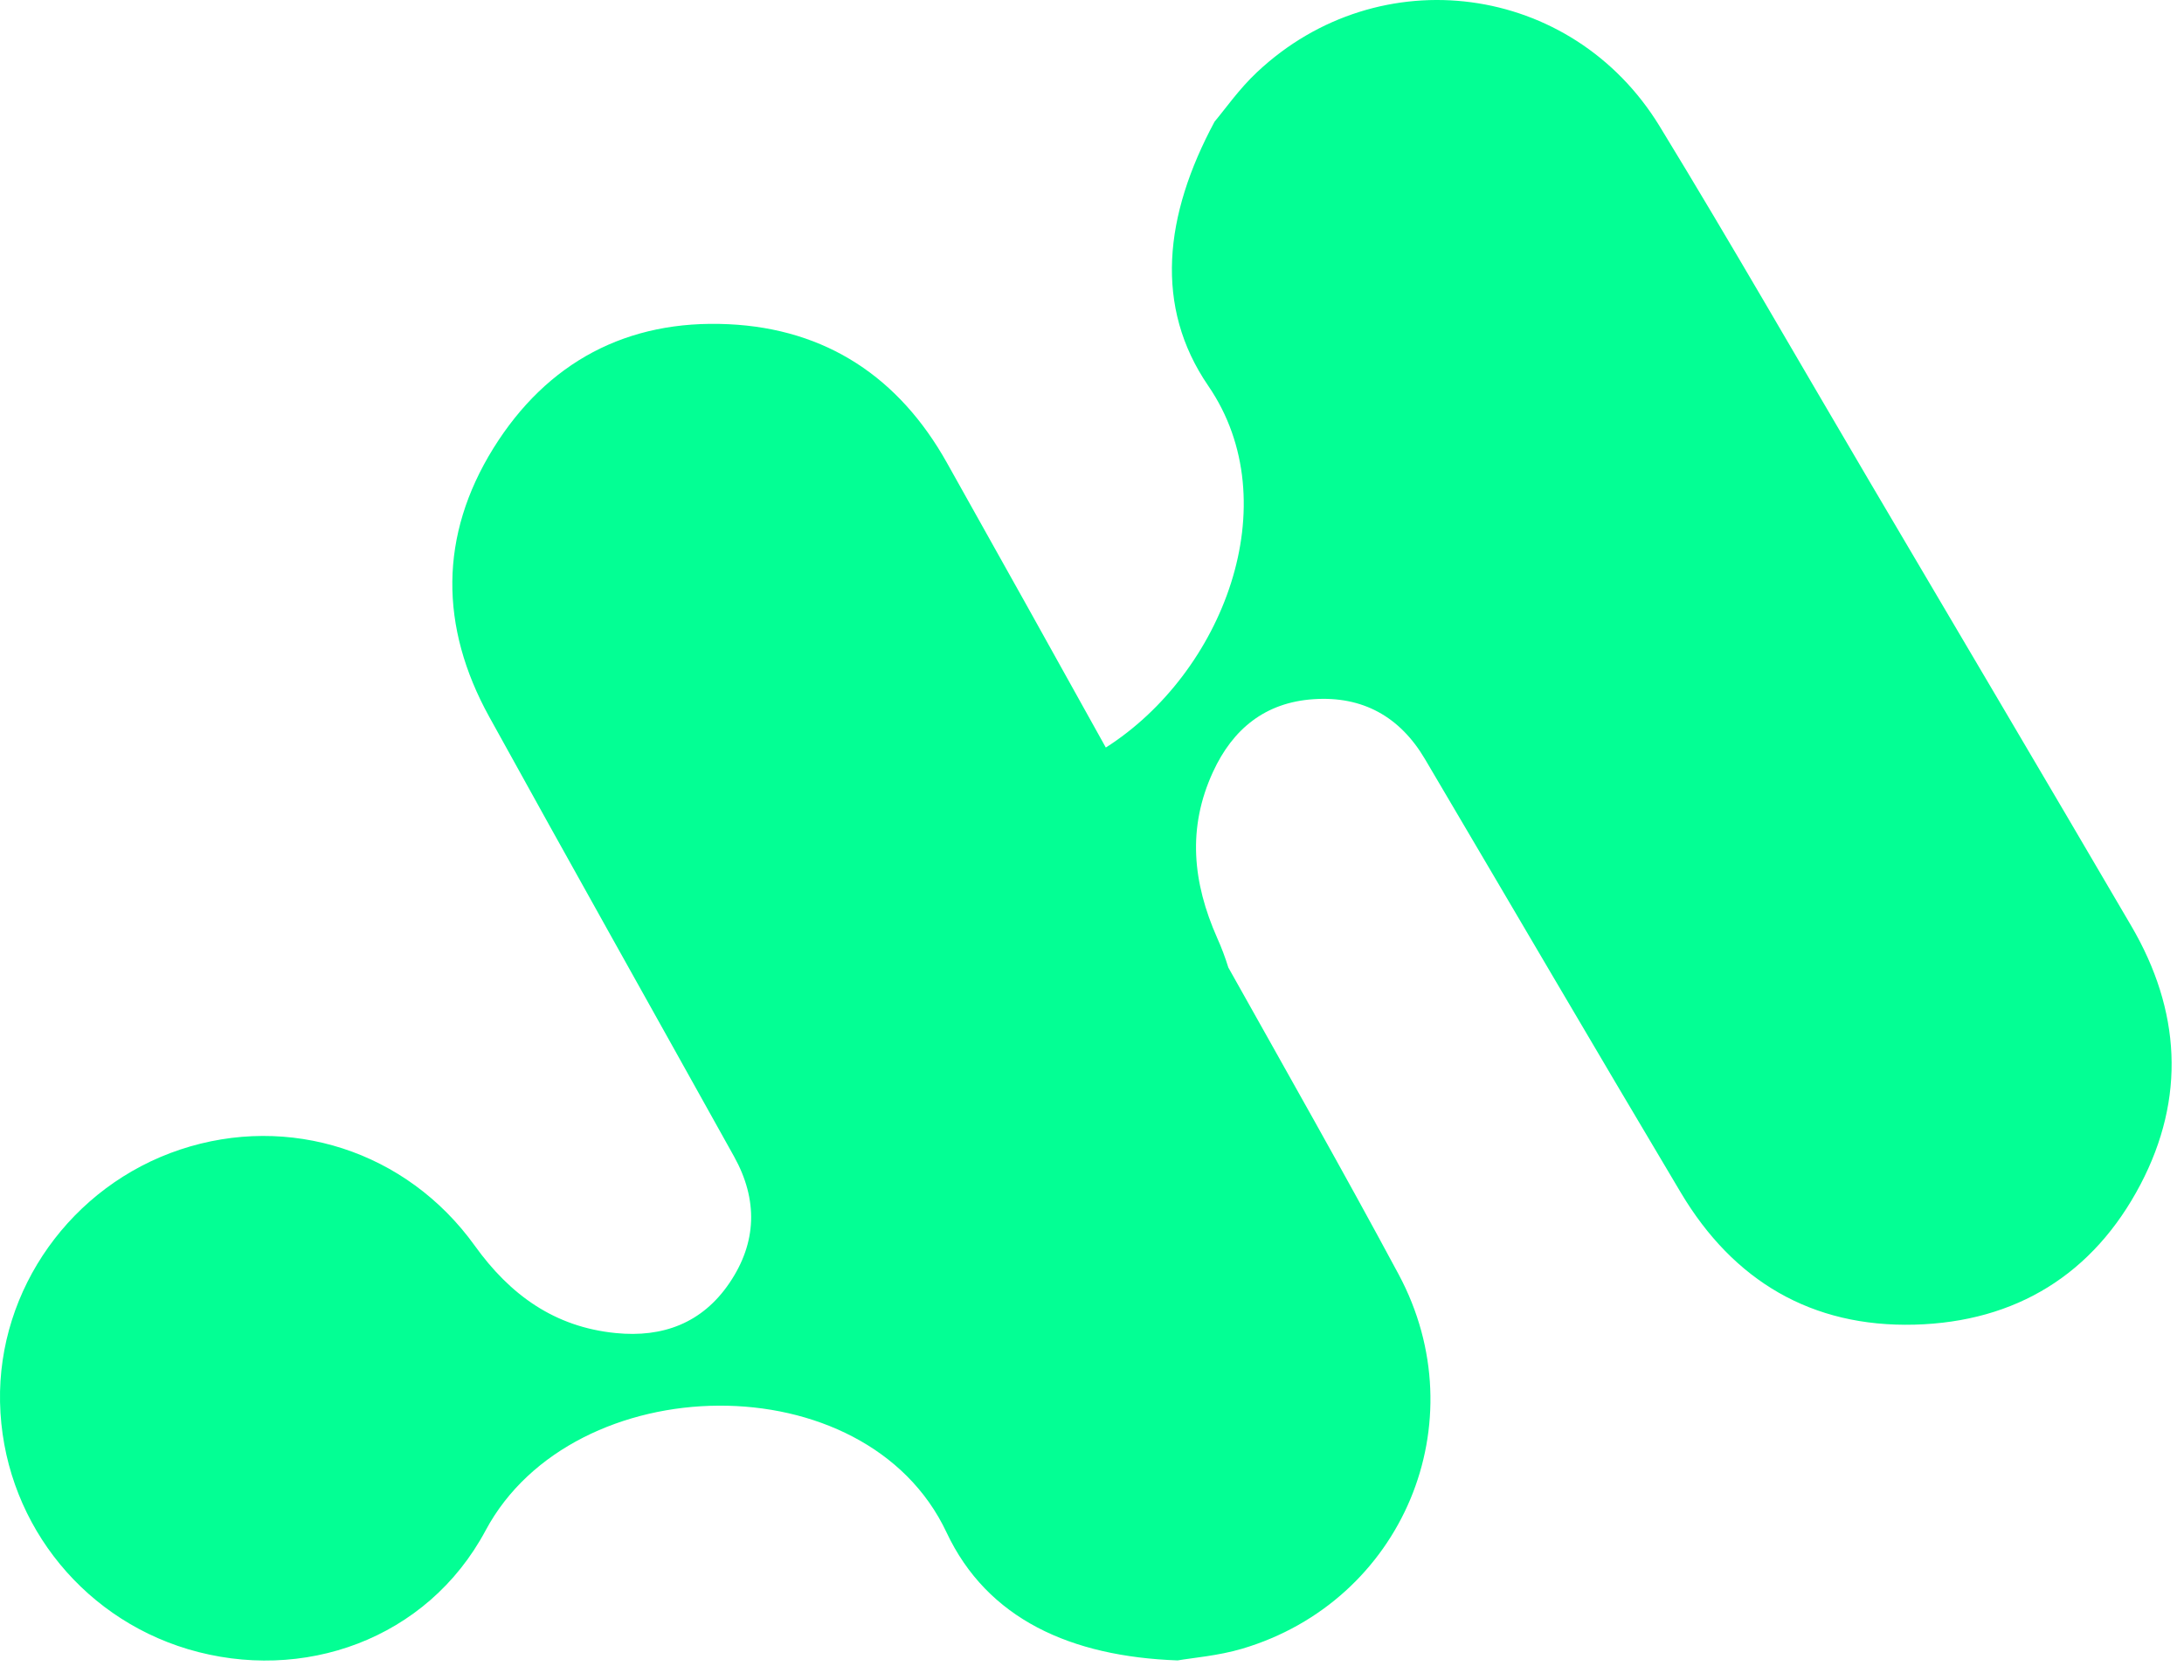 <svg width="52" height="40" viewBox="0 0 52 40" fill="none" xmlns="http://www.w3.org/2000/svg">
<path d="M50.963 28.202C49.841 30.339 47.999 31.473 45.587 31.538C43.134 31.603 41.271 30.495 40.022 28.399C37.976 24.966 35.96 21.515 33.928 18.073C33.332 17.063 32.444 16.567 31.274 16.647C30.129 16.723 29.352 17.352 28.88 18.38C28.266 19.714 28.396 21.01 28.98 22.33C29.084 22.56 29.172 22.796 29.246 23.035C30.607 25.465 31.983 27.886 33.3 30.339C35.192 33.867 33.394 38.124 29.571 39.255C29.001 39.423 28.396 39.47 28.039 39.532C25.5 39.441 23.507 38.549 22.536 36.483C20.614 32.4 13.649 32.538 11.562 36.438C10.172 39.039 7.202 40.078 4.474 39.264C1.861 38.481 0.057 36.111 0.001 33.383C-0.055 30.693 1.702 28.231 4.291 27.369C6.883 26.507 9.679 27.399 11.303 29.657C12.144 30.829 13.201 31.594 14.659 31.738C15.784 31.851 16.72 31.499 17.366 30.549C18.025 29.58 18.048 28.562 17.479 27.537C15.536 24.045 13.576 20.561 11.645 17.06C10.467 14.922 10.455 12.755 11.748 10.671C13.024 8.622 14.931 7.604 17.346 7.719C19.675 7.828 21.411 8.991 22.545 11.017C23.811 13.272 25.072 15.534 26.329 17.798C29.11 16.029 30.687 11.982 28.768 9.186C27.478 7.303 27.714 5.136 28.919 2.895C29.155 2.618 29.5 2.119 29.934 1.714C32.842 -1.014 37.424 -0.414 39.514 3.004C41.224 5.803 42.856 8.652 44.521 11.477C46.597 14.999 48.681 18.518 50.747 22.049C51.919 24.054 52.046 26.138 50.963 28.202Z" fill="#03FF94"/>
</svg>
